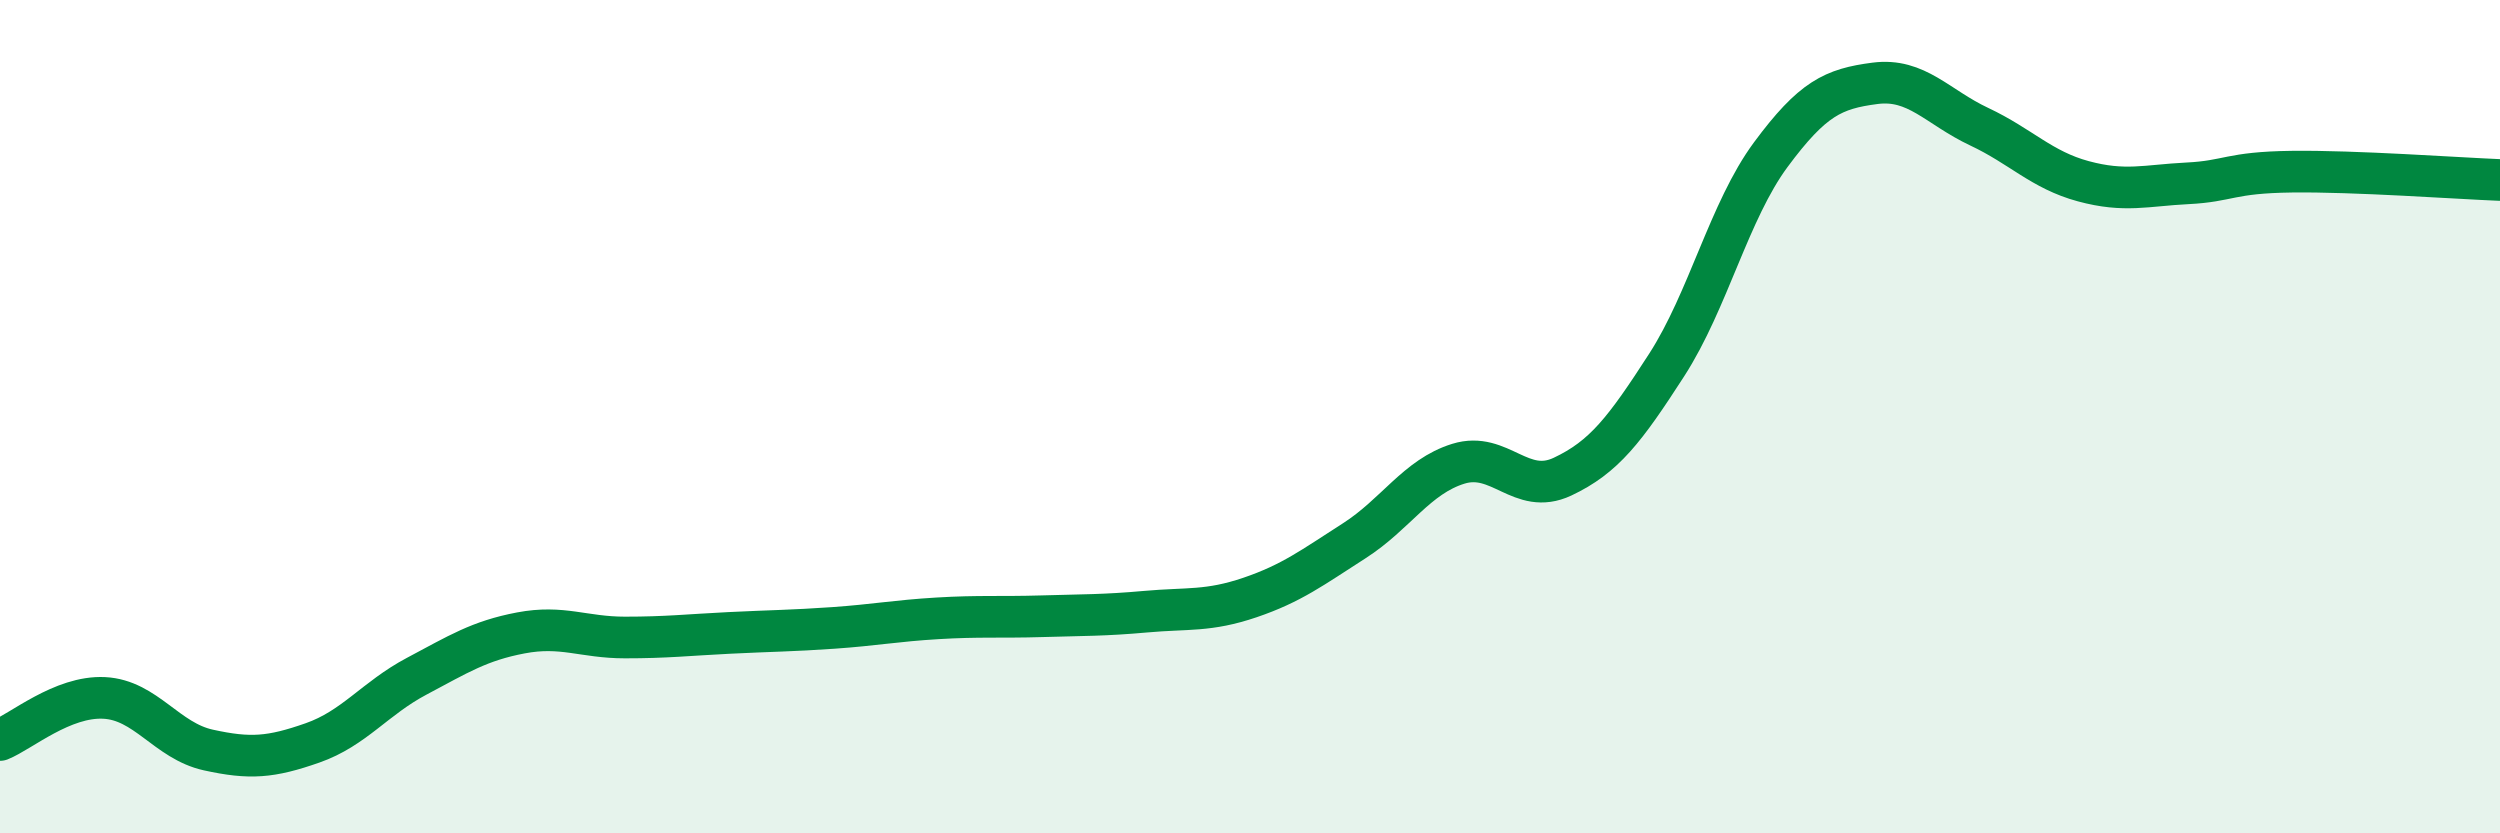 
    <svg width="60" height="20" viewBox="0 0 60 20" xmlns="http://www.w3.org/2000/svg">
      <path
        d="M 0,17.76 C 0.5,17.56 1.5,16.7 2.5,16.75 C 3.5,16.8 4,17.78 5,18 C 6,18.22 6.5,18.18 7.5,17.83 C 8.5,17.48 9,16.76 10,16.23 C 11,15.7 11.5,15.38 12.5,15.19 C 13.5,15 14,15.3 15,15.3 C 16,15.3 16.5,15.24 17.5,15.19 C 18.5,15.14 19,15.14 20,15.07 C 21,15 21.5,14.9 22.5,14.84 C 23.5,14.78 24,14.82 25,14.79 C 26,14.76 26.5,14.77 27.5,14.68 C 28.5,14.59 29,14.68 30,14.34 C 31,14 31.5,13.62 32.5,12.98 C 33.5,12.34 34,11.44 35,11.13 C 36,10.82 36.5,11.91 37.5,11.44 C 38.5,10.97 39,10.31 40,8.76 C 41,7.21 41.5,5.06 42.5,3.71 C 43.5,2.36 44,2.13 45,2 C 46,1.87 46.5,2.57 47.5,3.04 C 48.5,3.51 49,4.08 50,4.35 C 51,4.62 51.5,4.45 52.5,4.4 C 53.5,4.35 53.5,4.14 55,4.12 C 56.5,4.1 59,4.28 60,4.32L60 20L0 20Z"
        fill="#008740"
        opacity="0.1"
        stroke-linecap="round"
        stroke-linejoin="round"
      />
      <path
        d="M 0,17.76 C 0.5,17.56 1.5,16.7 2.5,16.75 C 3.5,16.8 4,17.78 5,18 C 6,18.22 6.5,18.18 7.5,17.83 C 8.5,17.48 9,16.76 10,16.23 C 11,15.7 11.5,15.38 12.5,15.19 C 13.5,15 14,15.3 15,15.3 C 16,15.3 16.5,15.24 17.5,15.19 C 18.5,15.14 19,15.14 20,15.07 C 21,15 21.5,14.9 22.5,14.84 C 23.5,14.78 24,14.82 25,14.79 C 26,14.76 26.5,14.77 27.5,14.68 C 28.5,14.59 29,14.68 30,14.34 C 31,14 31.5,13.62 32.5,12.98 C 33.5,12.34 34,11.44 35,11.13 C 36,10.82 36.5,11.91 37.5,11.44 C 38.5,10.97 39,10.31 40,8.76 C 41,7.21 41.5,5.06 42.5,3.71 C 43.5,2.36 44,2.13 45,2 C 46,1.87 46.5,2.57 47.5,3.04 C 48.5,3.51 49,4.08 50,4.35 C 51,4.62 51.5,4.45 52.5,4.4 C 53.5,4.35 53.5,4.14 55,4.12 C 56.5,4.1 59,4.28 60,4.32"
        stroke="#008740"
        stroke-width="1"
        fill="none"
        stroke-linecap="round"
        stroke-linejoin="round"
      />
    </svg>
  